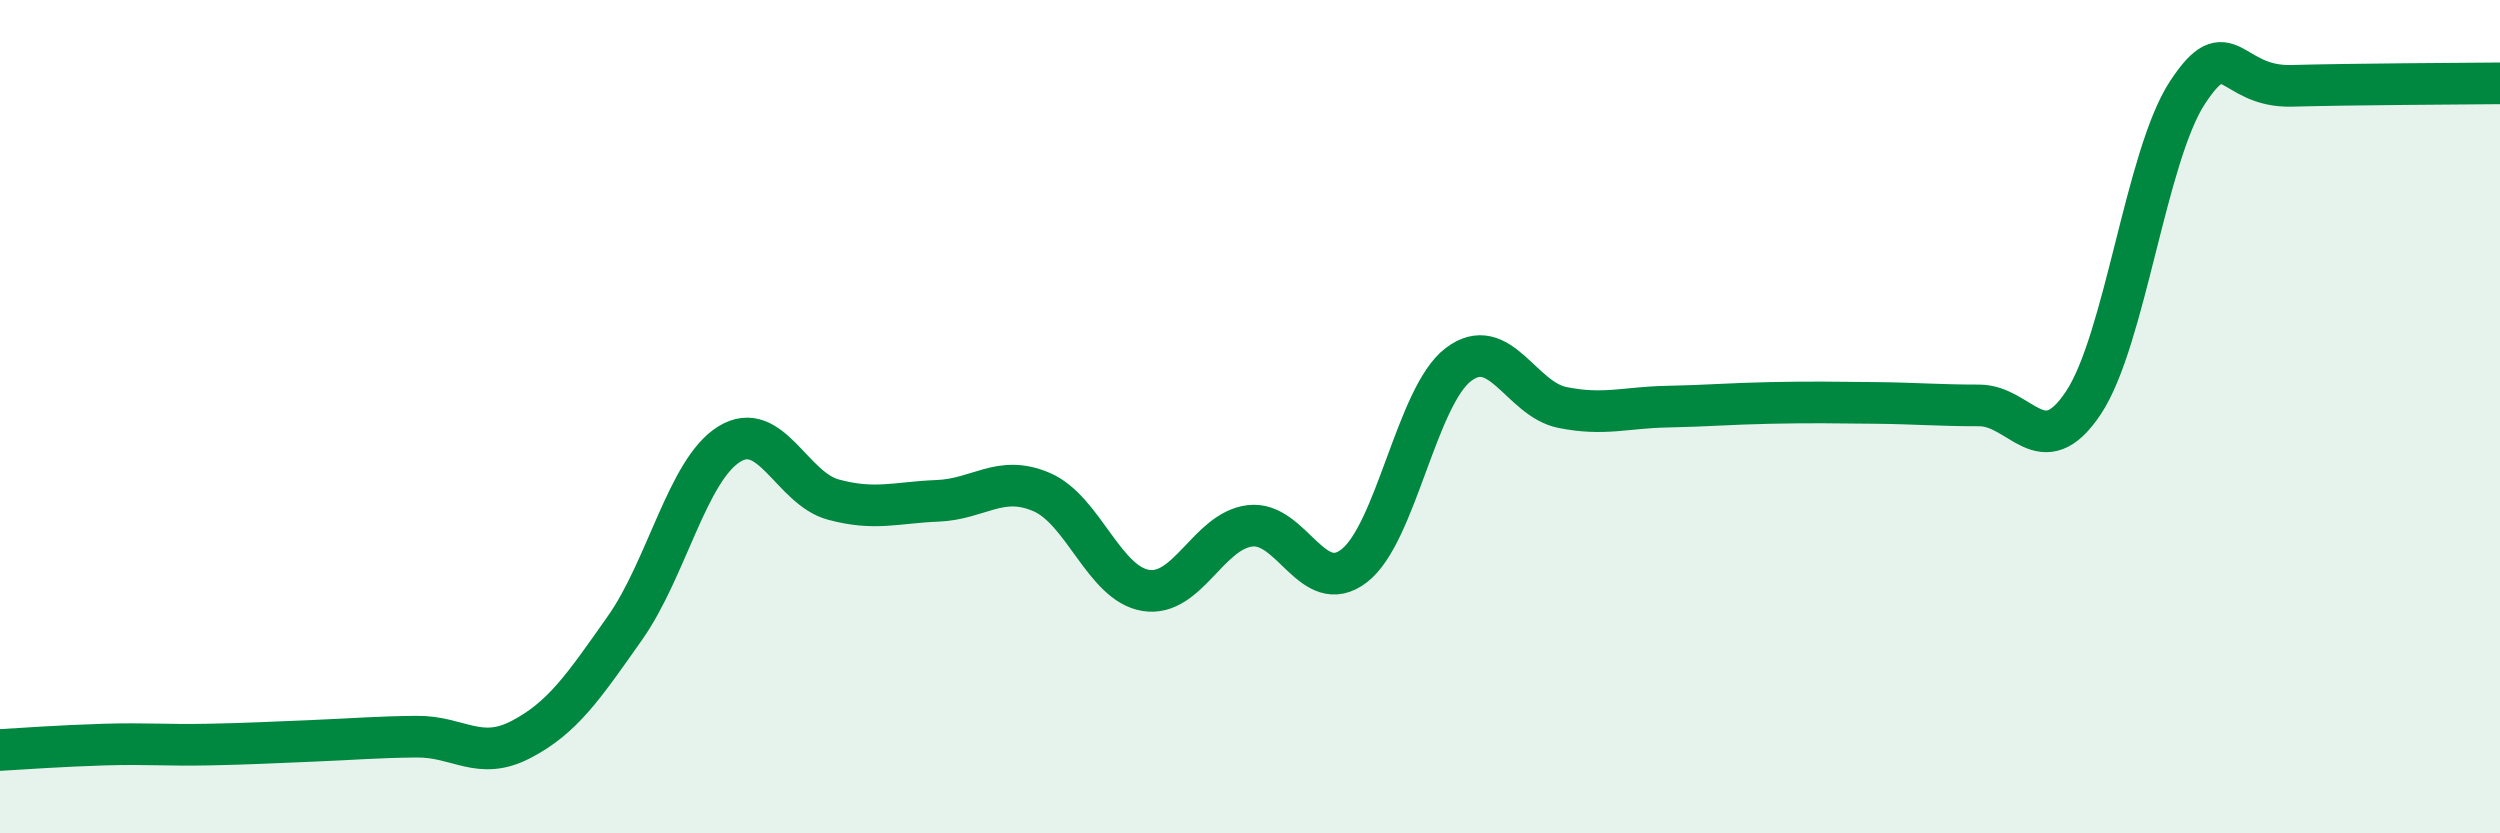 
    <svg width="60" height="20" viewBox="0 0 60 20" xmlns="http://www.w3.org/2000/svg">
      <path
        d="M 0,18 C 0.5,17.97 1.5,17.9 2.5,17.87 C 3.5,17.84 4,17.89 5,17.87 C 6,17.85 6.5,17.82 7.5,17.78 C 8.5,17.74 9,17.69 10,17.68 C 11,17.67 11.5,18.27 12.5,17.75 C 13.5,17.23 14,16.49 15,15.07 C 16,13.65 16.5,11.28 17.5,10.66 C 18.5,10.04 19,11.72 20,11.99 C 21,12.26 21.5,12.06 22.5,12.02 C 23.5,11.98 24,11.38 25,11.81 C 26,12.24 26.5,14.01 27.5,14.17 C 28.5,14.33 29,12.74 30,12.62 C 31,12.5 31.5,14.35 32.5,13.58 C 33.5,12.81 34,9.51 35,8.75 C 36,7.99 36.5,9.58 37.5,9.78 C 38.5,9.98 39,9.78 40,9.76 C 41,9.74 41.5,9.69 42.5,9.67 C 43.5,9.65 44,9.66 45,9.67 C 46,9.68 46.5,9.73 47.5,9.73 C 48.5,9.73 49,11.17 50,9.67 C 51,8.17 51.5,3.74 52.5,2.22 C 53.5,0.7 53.5,2.1 55,2.06 C 56.5,2.02 59,2.01 60,2L60 20L0 20Z"
        fill="#008740"
        opacity="0.1"
        stroke-linecap="round"
        stroke-linejoin="round"
      />
      <path
        d="M 0,18 C 0.5,17.97 1.5,17.9 2.5,17.87 C 3.5,17.84 4,17.89 5,17.87 C 6,17.85 6.5,17.82 7.5,17.78 C 8.5,17.74 9,17.69 10,17.68 C 11,17.67 11.5,18.27 12.5,17.75 C 13.5,17.23 14,16.49 15,15.07 C 16,13.65 16.5,11.28 17.5,10.66 C 18.5,10.04 19,11.72 20,11.99 C 21,12.26 21.5,12.06 22.5,12.02 C 23.5,11.98 24,11.38 25,11.81 C 26,12.24 26.5,14.01 27.5,14.17 C 28.5,14.33 29,12.74 30,12.62 C 31,12.5 31.5,14.35 32.5,13.58 C 33.5,12.81 34,9.51 35,8.75 C 36,7.99 36.5,9.58 37.5,9.78 C 38.5,9.98 39,9.78 40,9.76 C 41,9.74 41.5,9.69 42.5,9.67 C 43.5,9.65 44,9.66 45,9.67 C 46,9.68 46.5,9.73 47.5,9.73 C 48.5,9.73 49,11.17 50,9.67 C 51,8.17 51.5,3.74 52.5,2.22 C 53.5,0.7 53.5,2.1 55,2.06 C 56.5,2.02 59,2.01 60,2"
        stroke="#008740"
        stroke-width="1"
        fill="none"
        stroke-linecap="round"
        stroke-linejoin="round"
      />
    </svg>
  